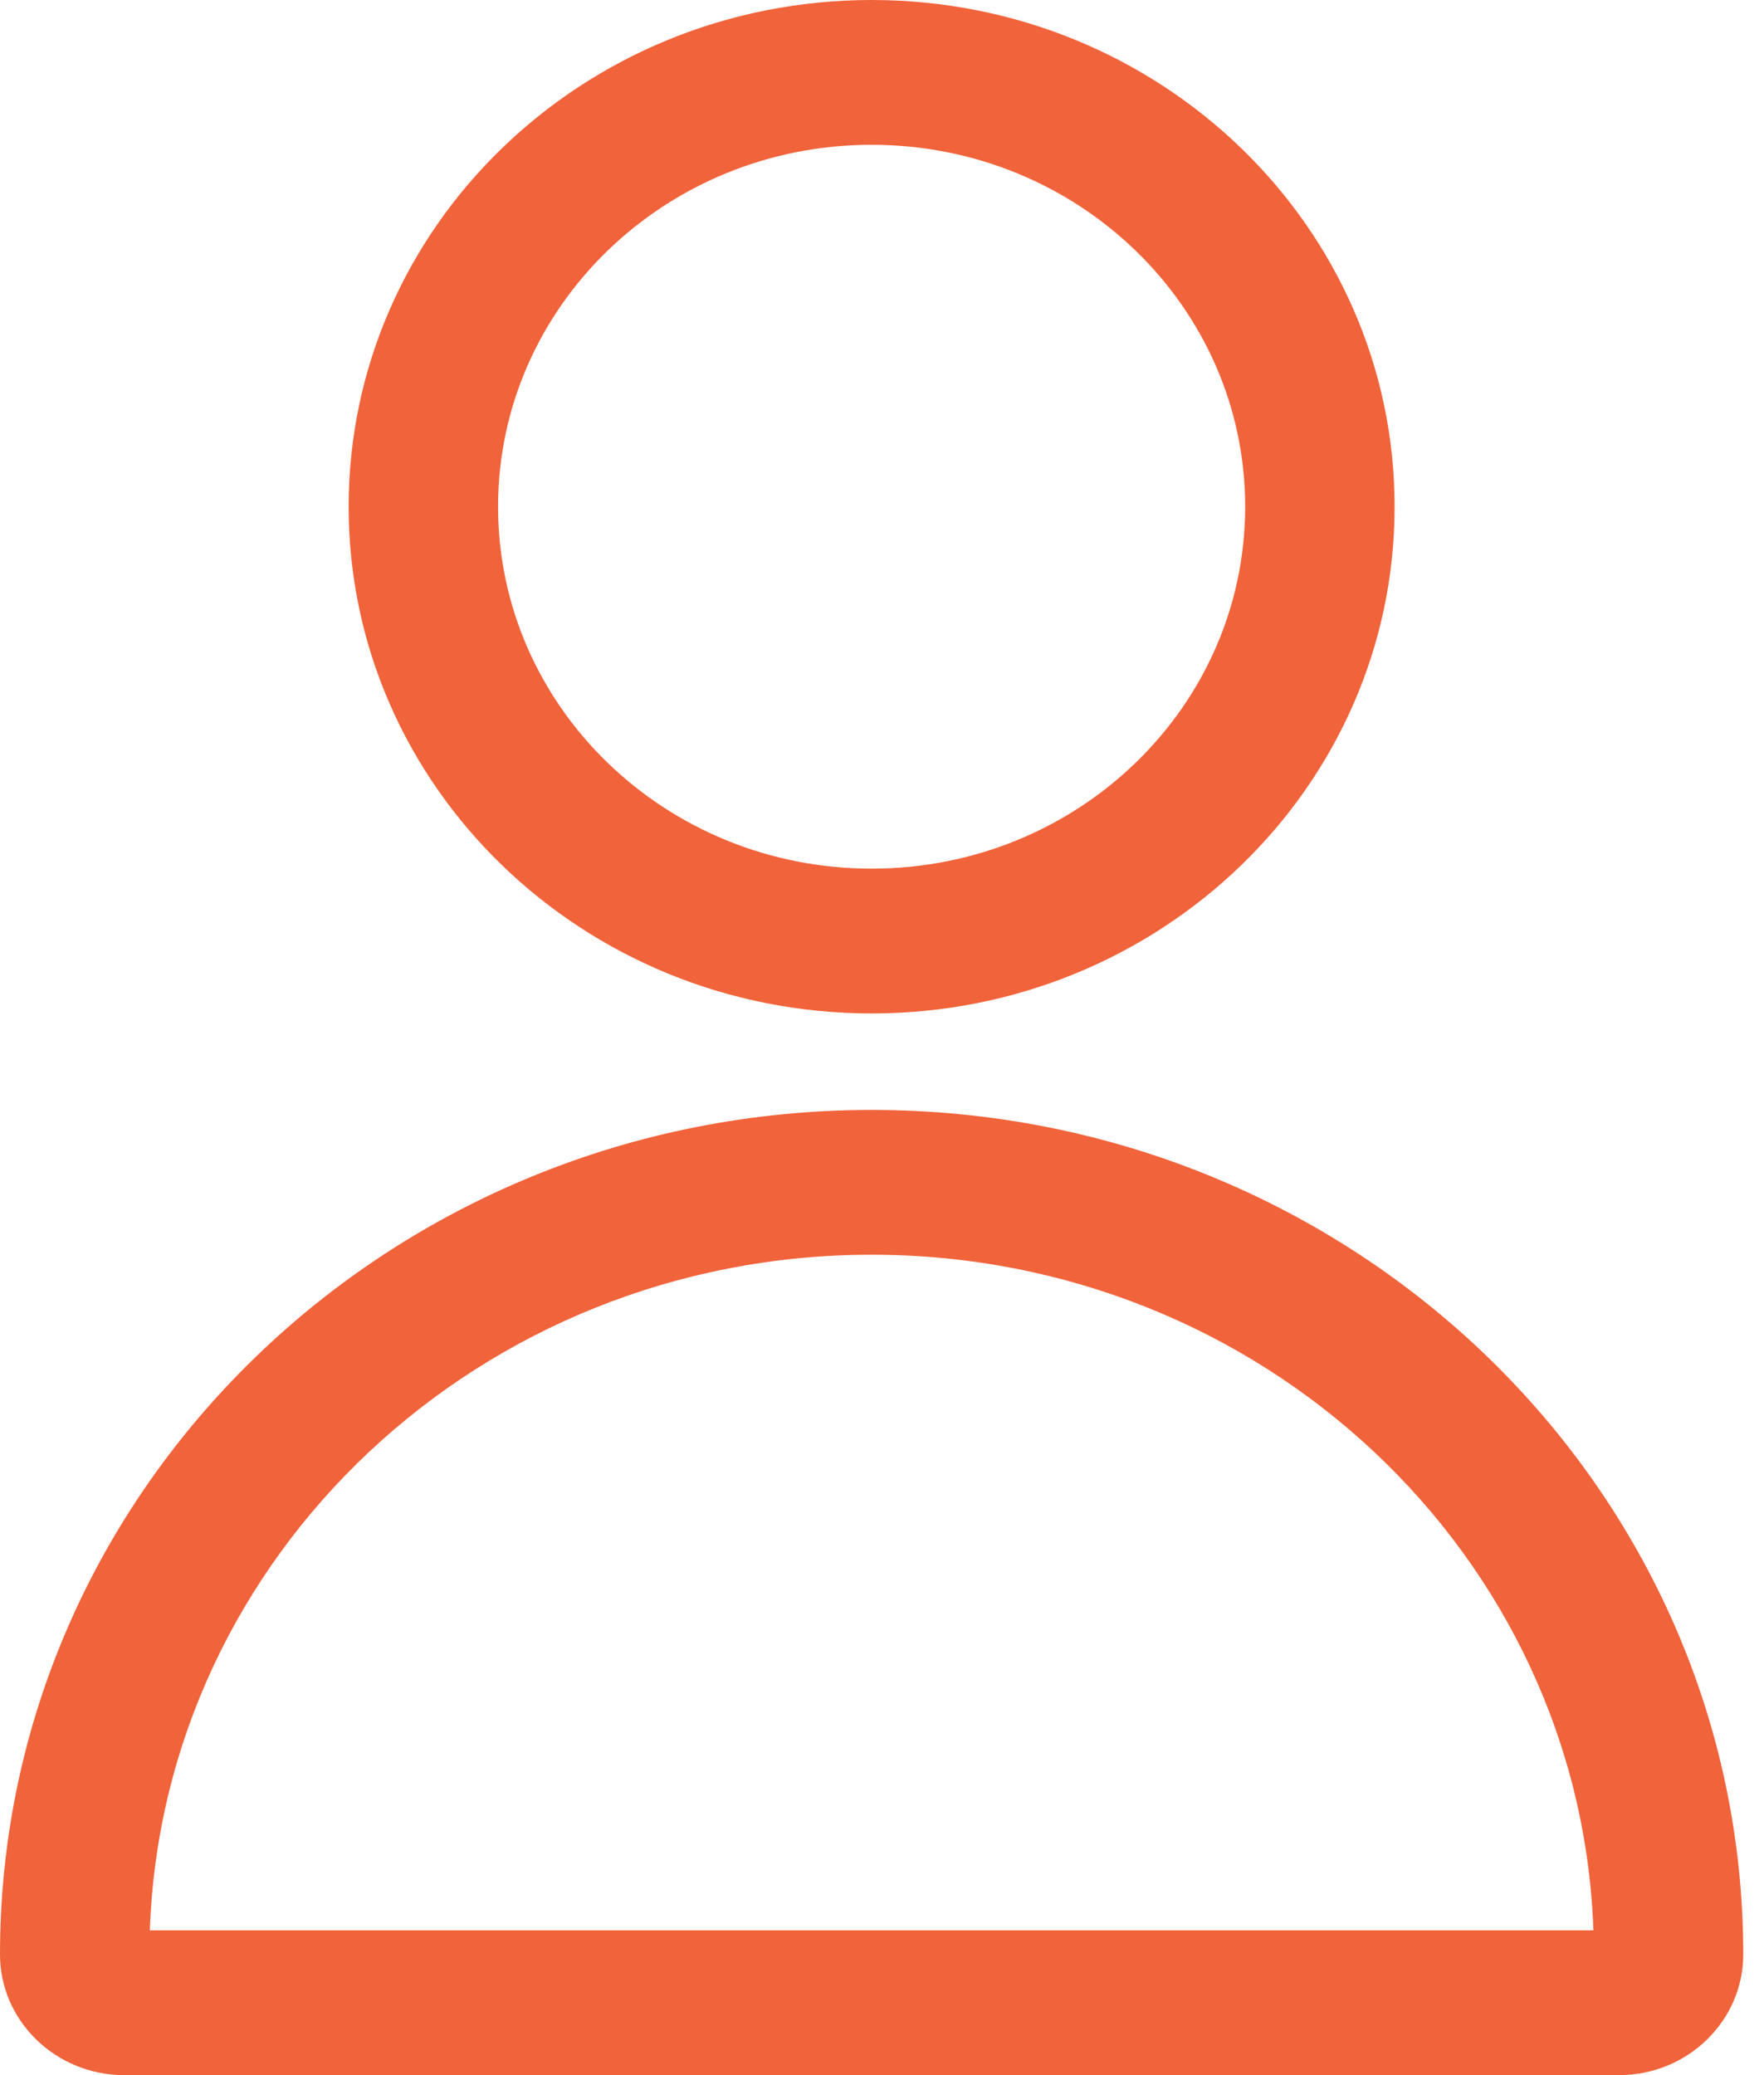 <svg width="34" height="40" viewBox="0 0 34 40" fill="none" xmlns="http://www.w3.org/2000/svg">
<path d="M33.6 37.674C33.6 38.952 32.53 40 31.207 40H2.393C1.076 40 0 38.956 0 37.674C0 28.684 7.522 21.395 16.8 21.395C26.078 21.395 33.6 28.684 33.6 37.674ZM16.8 24.186C9.273 24.186 3.141 29.975 2.888 37.209H30.712C30.459 29.975 24.327 24.186 16.8 24.186ZM16.8 19.535C11.233 19.535 6.72 15.162 6.72 9.767C6.72 4.373 11.233 0 16.8 0C22.367 0 26.88 4.373 26.88 9.767C26.88 15.162 22.367 19.535 16.8 19.535ZM16.8 16.744C20.776 16.744 24 13.621 24 9.767C24 5.914 20.776 2.791 16.8 2.791C12.823 2.791 9.6 5.914 9.6 9.767C9.6 13.621 12.823 16.744 16.8 16.744Z" fill="#F1633A"/>
</svg>
